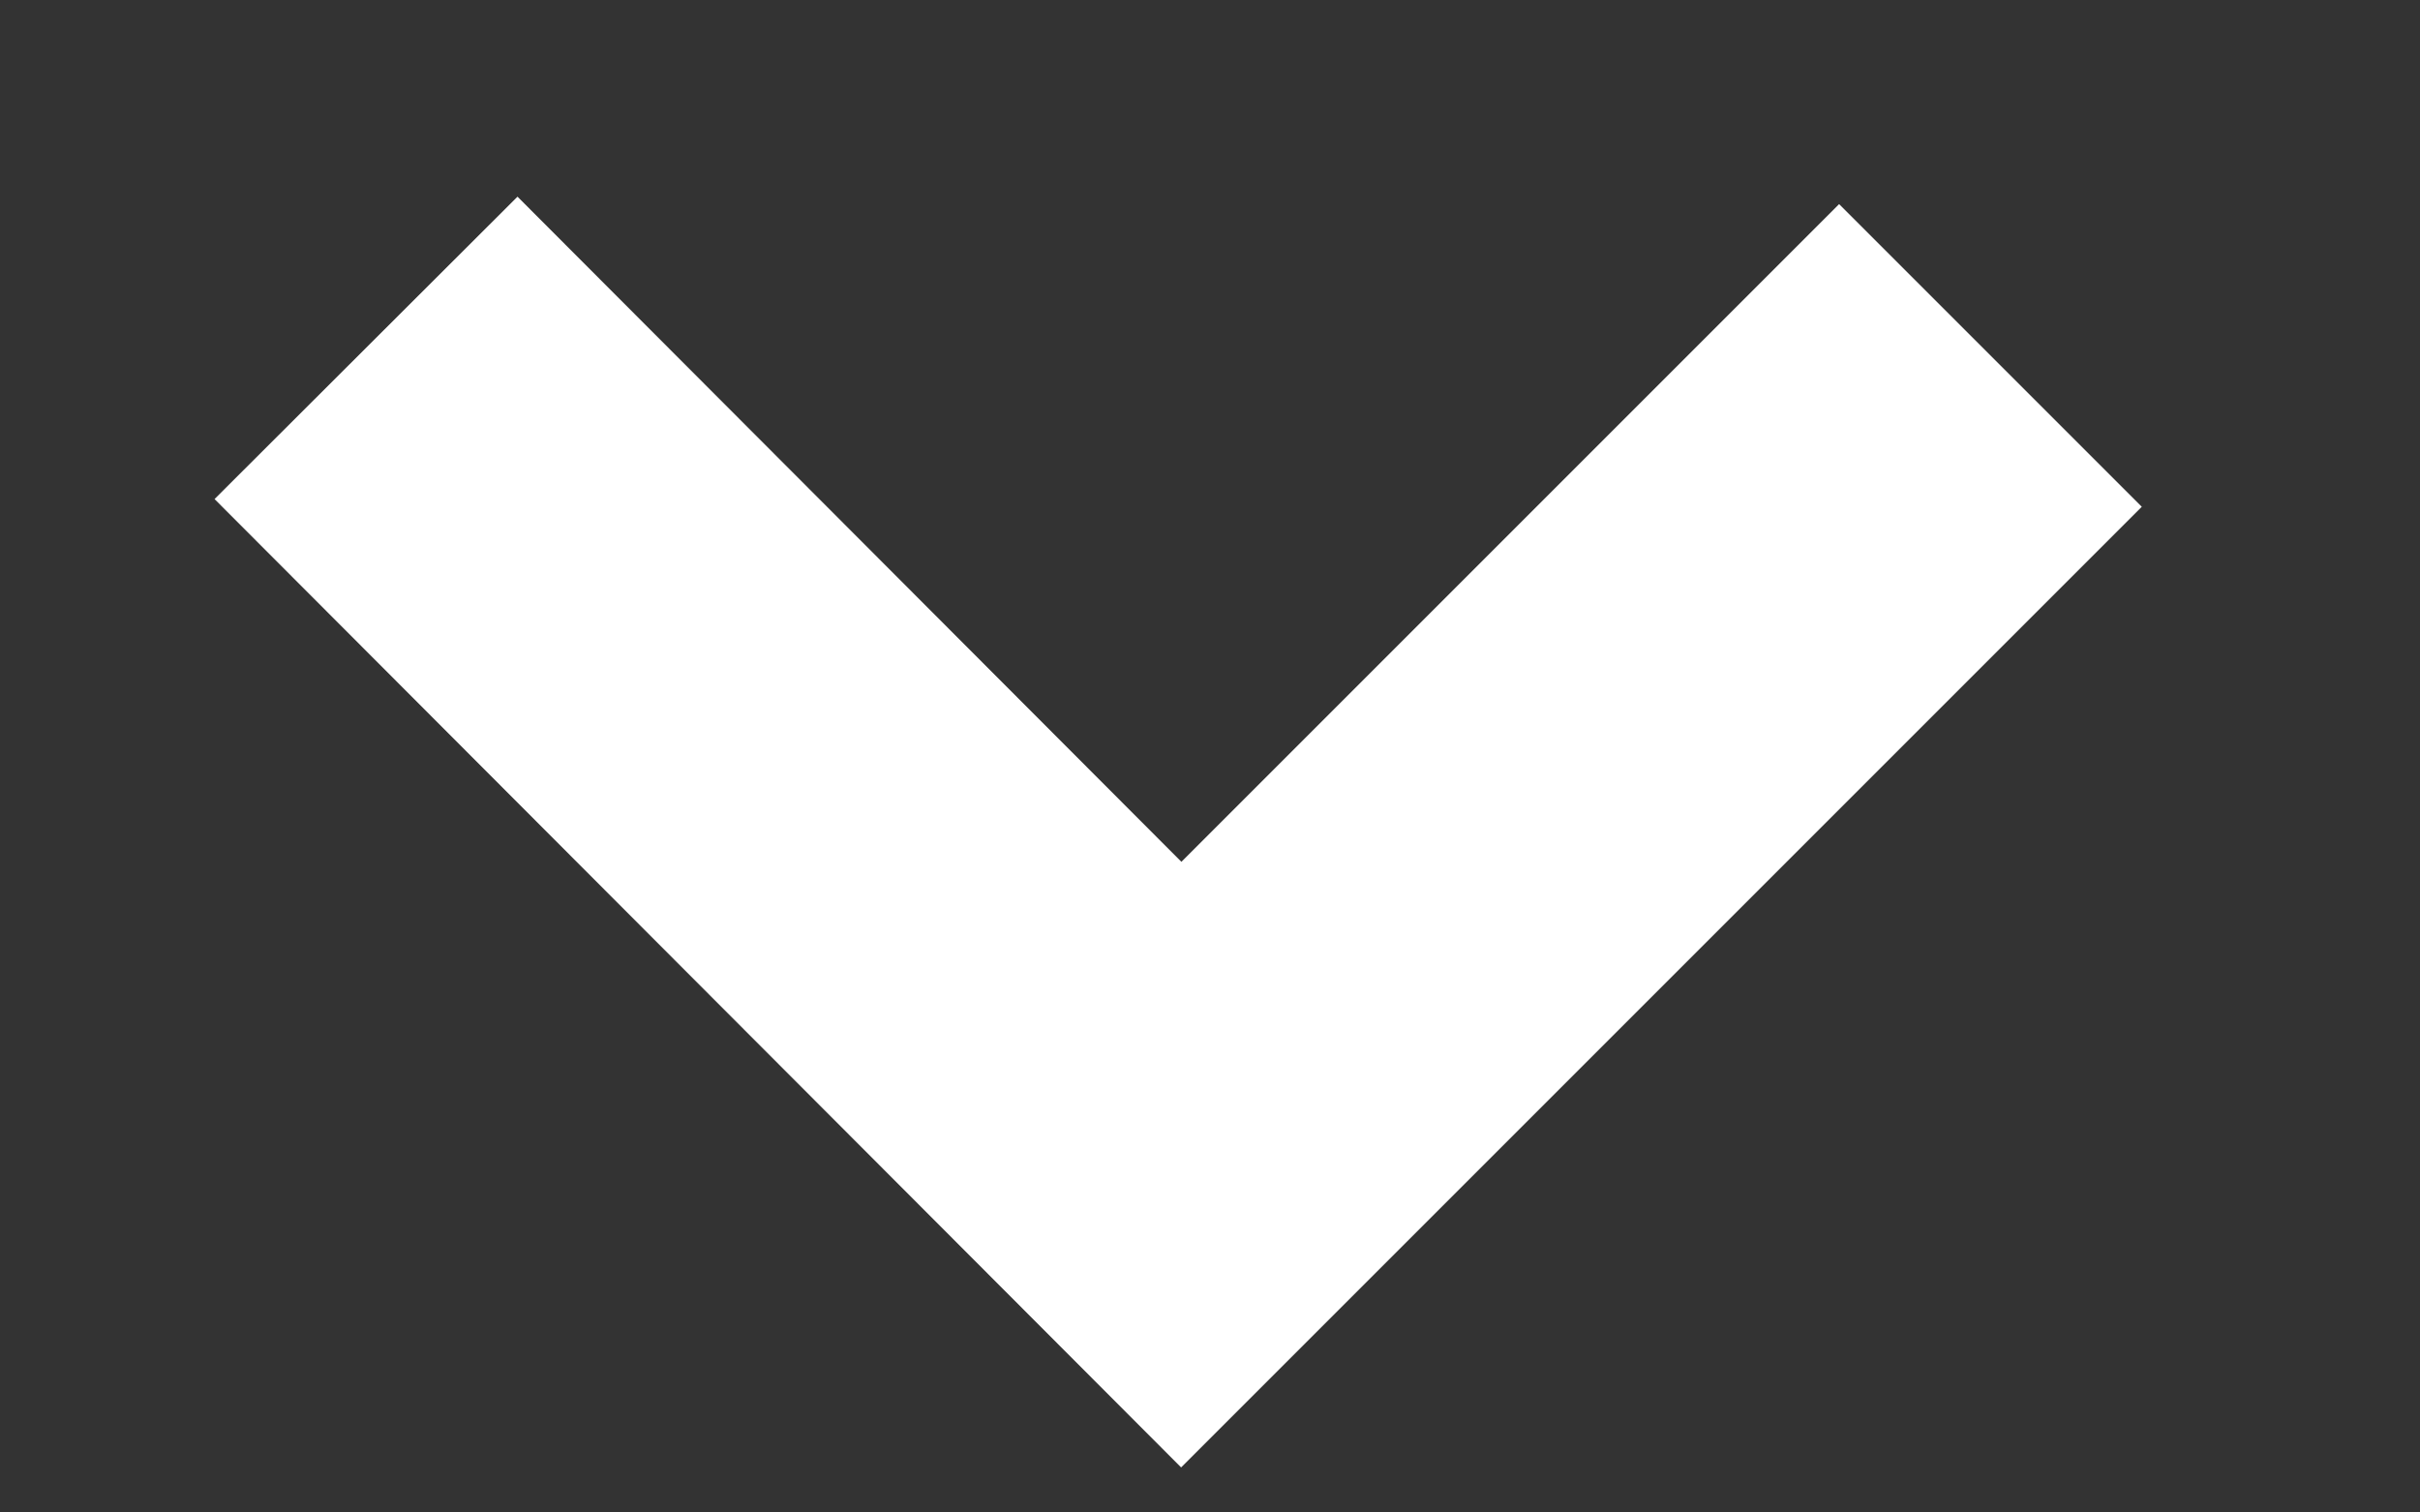 <?xml version="1.0" encoding="UTF-8"?><svg id="a" xmlns="http://www.w3.org/2000/svg" viewBox="0 0 16 10"><rect x="0" y="0" width="16" height="10" fill="#333333" stroke="none"/><defs><style>.b{fill:none;stroke:#fff;stroke-miterlimit:10;stroke-width:2.83px;}</style></defs><polyline class="b" points="2.42 2.3 7.81 7.7 13.16 2.35"/></svg>